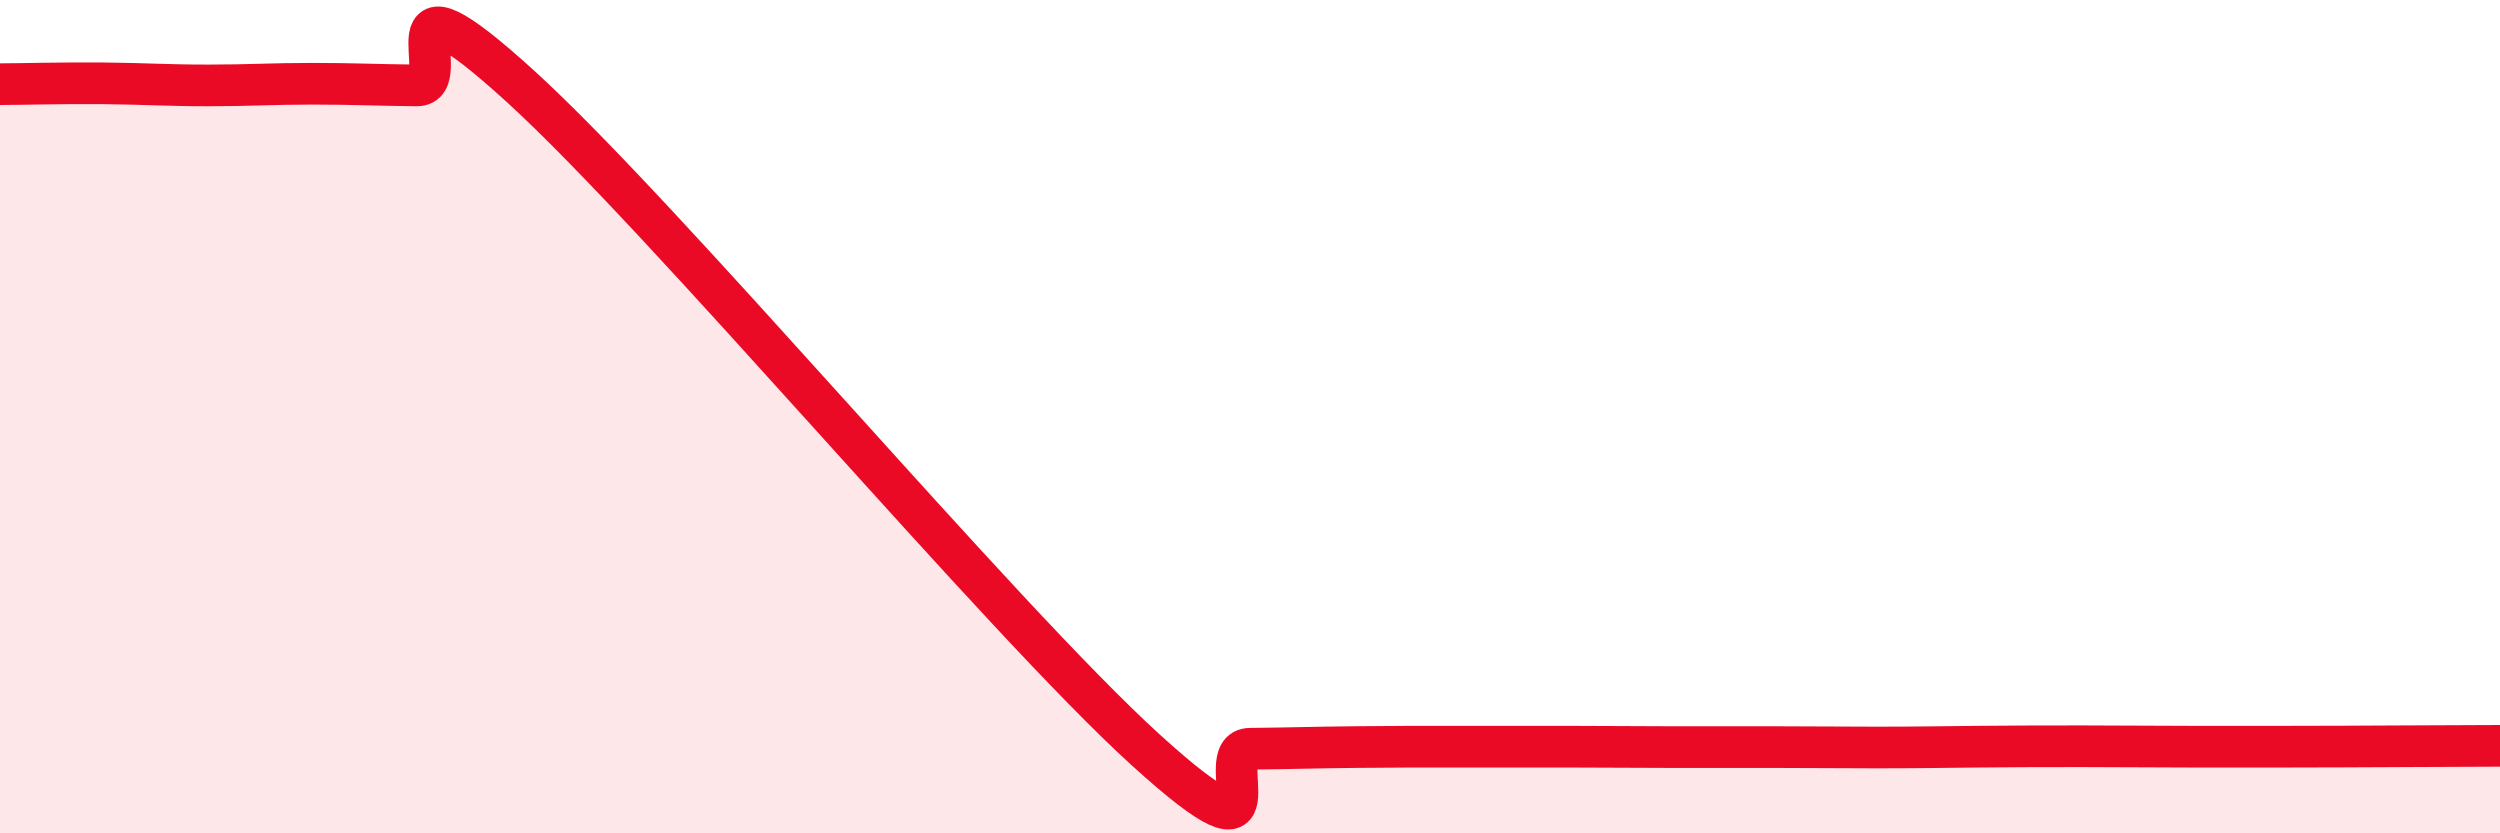 
    <svg width="60" height="20" viewBox="0 0 60 20" xmlns="http://www.w3.org/2000/svg">
      <path
        d="M 0,2.02 C 0.5,2.02 1.5,1.99 2.5,2 C 3.5,2.01 4,2.05 5,2.05 C 6,2.05 6.5,2.01 7.5,2.01 C 8.5,2.01 9,2.04 10,2.05 C 11,2.06 9,-1.11 12.5,2.08 C 16,5.27 24,14.82 27.5,18 C 31,21.18 29,17.98 30,17.97 C 31,17.96 31.5,17.94 32.5,17.93 C 33.5,17.92 34,17.92 35,17.92 C 36,17.92 36.5,17.92 37.5,17.92 C 38.5,17.92 39,17.93 40,17.93 C 41,17.93 41.5,17.93 42.5,17.93 C 43.5,17.93 44,17.94 45,17.94 C 46,17.94 46.5,17.93 47.5,17.92 C 48.5,17.91 49,17.91 50,17.91 C 51,17.91 51.5,17.92 52.5,17.92 C 53.5,17.92 53.5,17.92 55,17.92 C 56.5,17.92 59,17.9 60,17.9L60 20L0 20Z"
        fill="#EB0A25"
        opacity="0.1"
        stroke-linecap="round"
        stroke-linejoin="round"
      />
      <path
        d="M 0,2.02 C 0.5,2.02 1.5,1.99 2.5,2 C 3.5,2.01 4,2.05 5,2.05 C 6,2.05 6.5,2.01 7.5,2.01 C 8.5,2.01 9,2.04 10,2.05 C 11,2.06 9,-1.11 12.5,2.08 C 16,5.27 24,14.82 27.5,18 C 31,21.18 29,17.98 30,17.97 C 31,17.96 31.5,17.94 32.5,17.93 C 33.5,17.92 34,17.92 35,17.92 C 36,17.92 36.5,17.92 37.5,17.92 C 38.5,17.92 39,17.93 40,17.93 C 41,17.93 41.5,17.93 42.5,17.93 C 43.5,17.93 44,17.94 45,17.94 C 46,17.94 46.5,17.93 47.5,17.92 C 48.5,17.91 49,17.91 50,17.91 C 51,17.91 51.5,17.92 52.5,17.92 C 53.5,17.92 53.5,17.92 55,17.92 C 56.5,17.92 59,17.9 60,17.9"
        stroke="#EB0A25"
        stroke-width="1"
        fill="none"
        stroke-linecap="round"
        stroke-linejoin="round"
      />
    </svg>
  